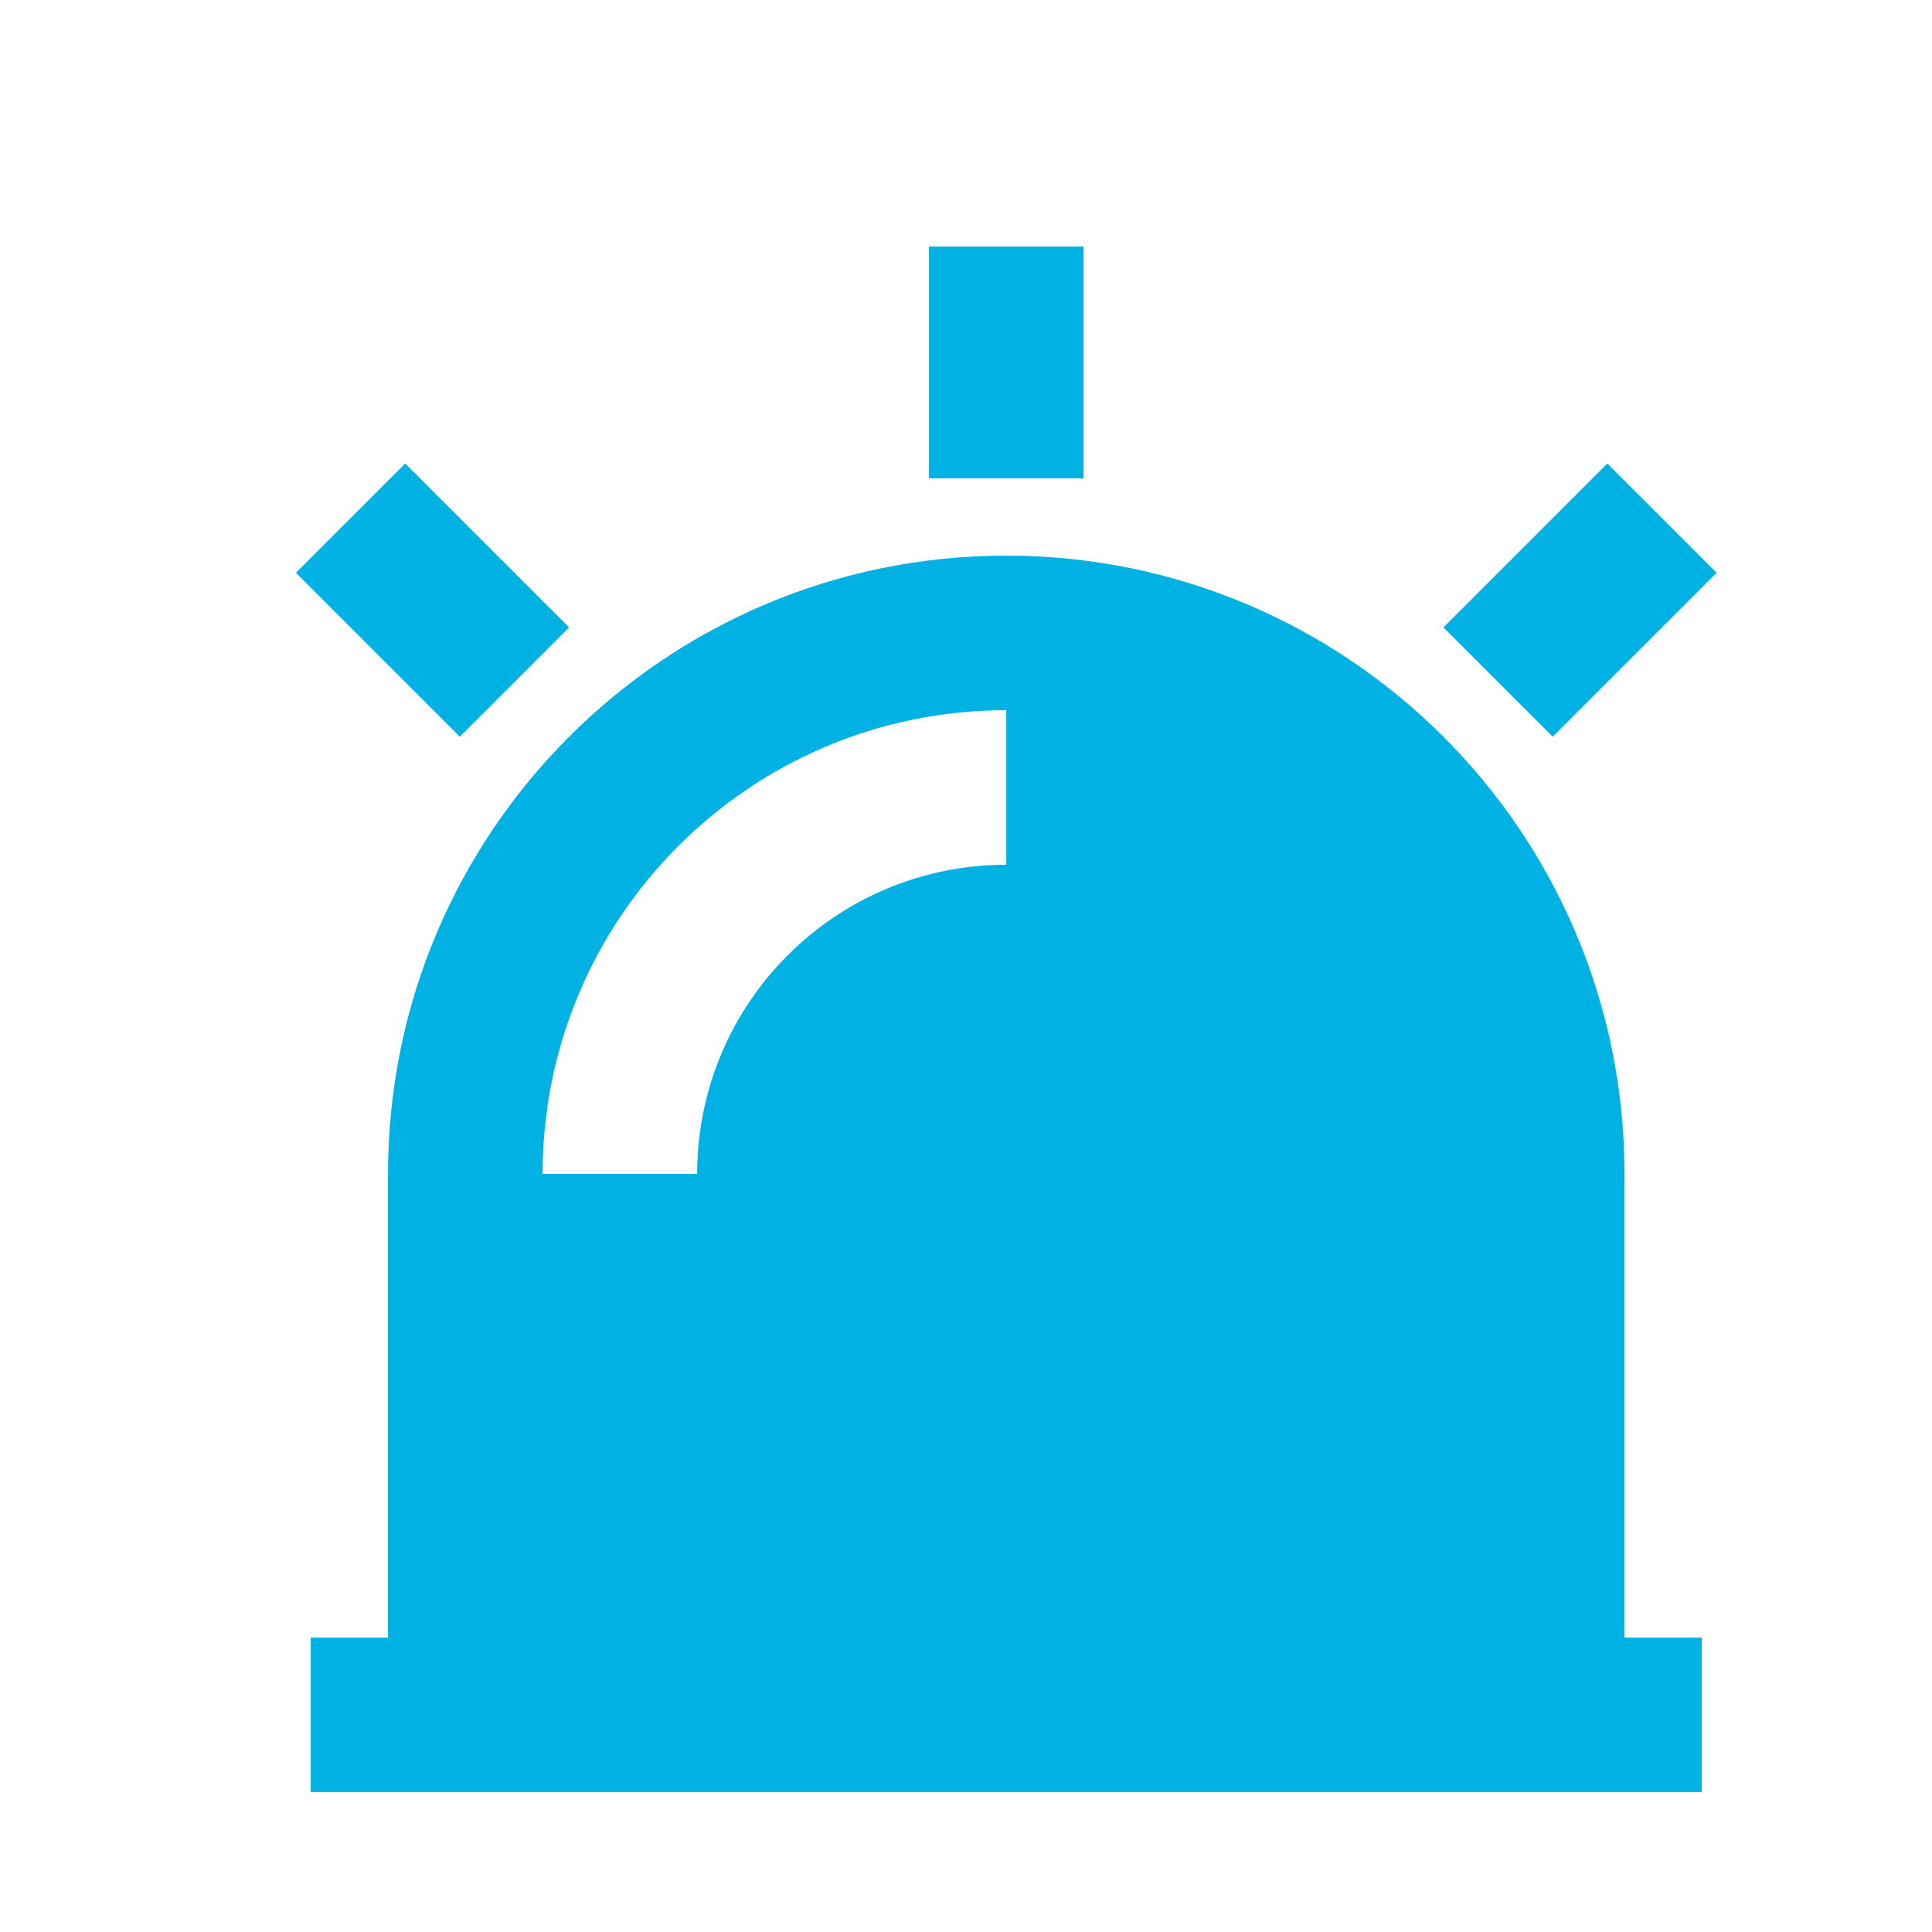 <svg width="25" height="25" viewBox="0 0 25 25" fill="none" xmlns="http://www.w3.org/2000/svg">
<path d="M5.021 21.19V15.19C5.021 10.772 8.603 7.19 13.021 7.19C17.439 7.19 21.021 10.772 21.021 15.19V21.19H22.021V23.19H4.021V21.19H5.021ZM7.021 15.19H9.021C9.021 12.981 10.812 11.19 13.021 11.19V9.19C9.707 9.19 7.021 11.876 7.021 15.19ZM12.021 3.19H14.021V6.19H12.021V3.19ZM20.799 5.998L22.213 7.412L20.092 9.533L18.678 8.119L20.799 5.998ZM3.829 7.412L5.243 5.998L7.364 8.119L5.95 9.533L3.829 7.412Z" fill="#00B2E3"/>
</svg>
